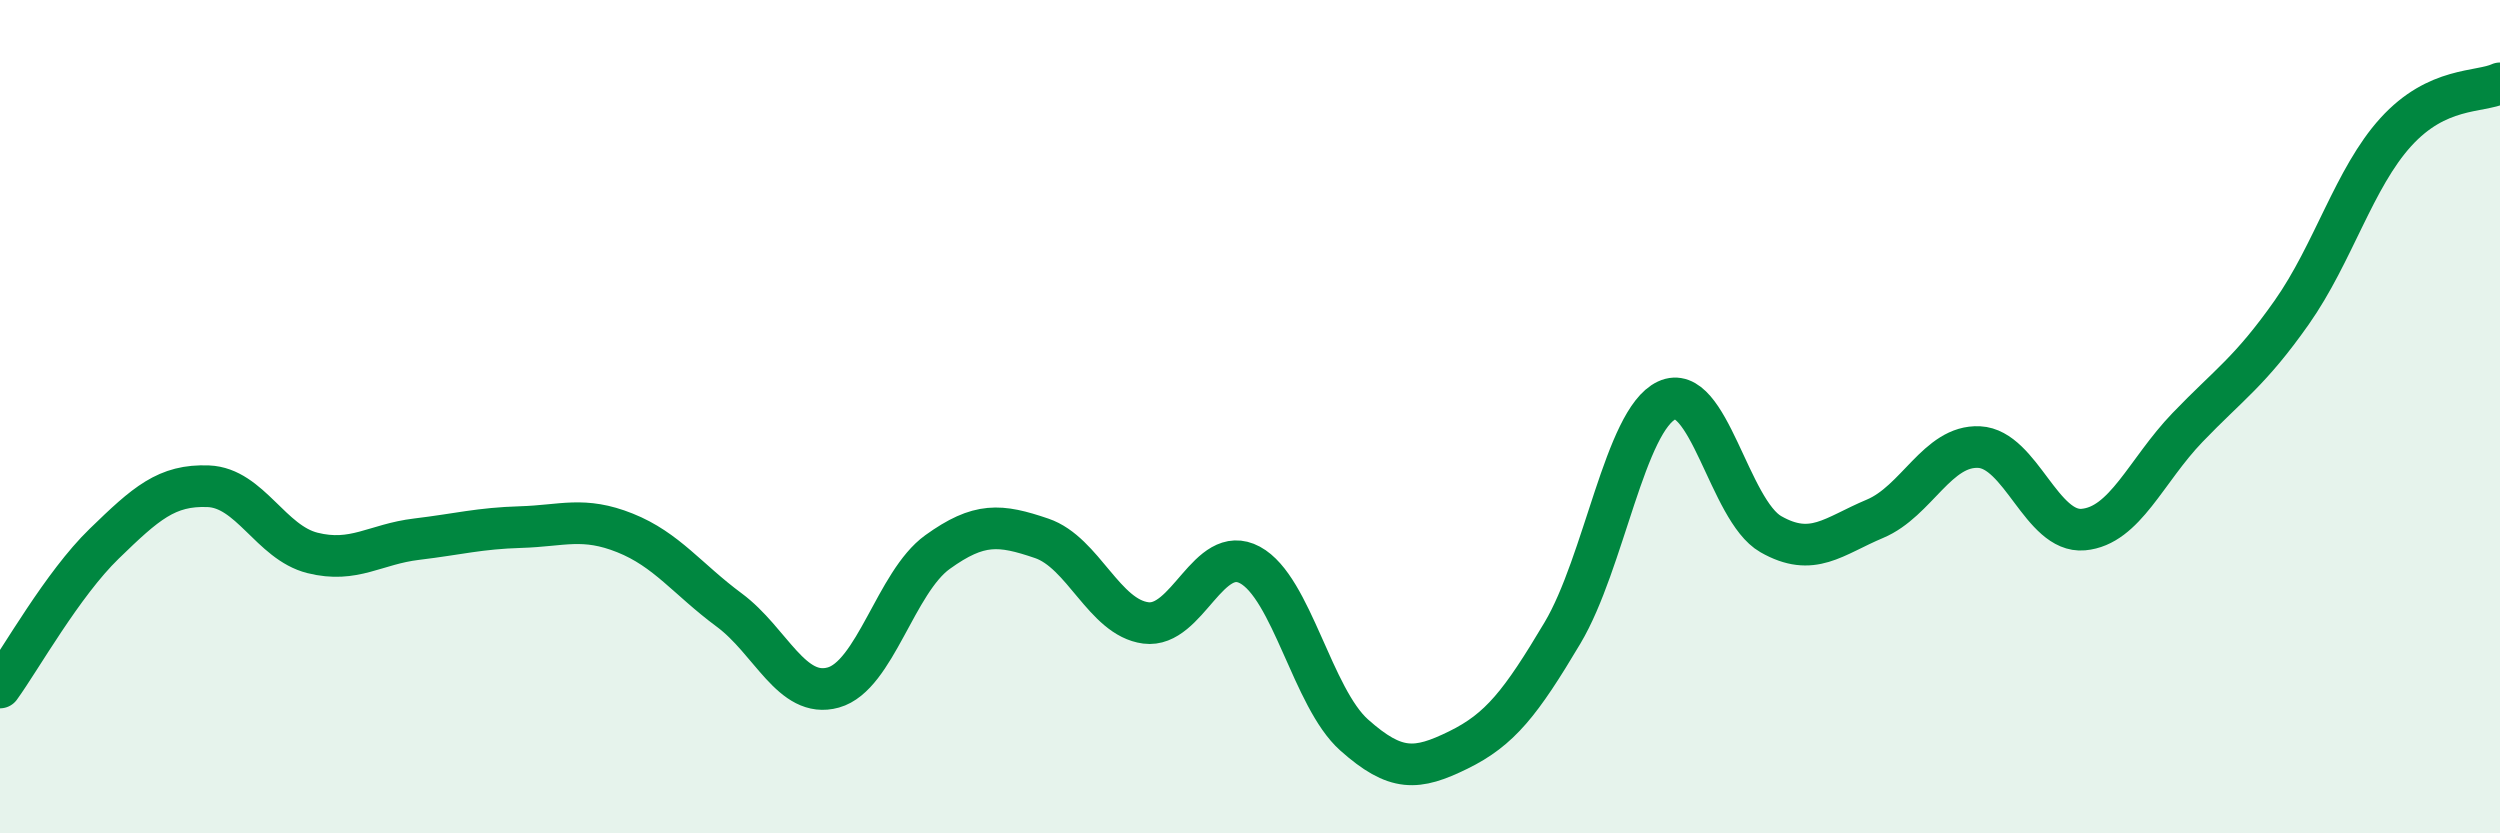 
    <svg width="60" height="20" viewBox="0 0 60 20" xmlns="http://www.w3.org/2000/svg">
      <path
        d="M 0,16.5 C 0.5,15.81 1.5,14.02 2.5,13.05 C 3.5,12.08 4,11.63 5,11.67 C 6,11.71 6.5,13.02 7.5,13.27 C 8.5,13.52 9,13.06 10,12.94 C 11,12.82 11.5,12.68 12.5,12.65 C 13.5,12.62 14,12.39 15,12.79 C 16,13.19 16.5,13.9 17.5,14.64 C 18.5,15.38 19,16.78 20,16.5 C 21,16.22 21.5,13.97 22.5,13.25 C 23.5,12.53 24,12.58 25,12.92 C 26,13.26 26.5,14.82 27.5,14.95 C 28.5,15.08 29,13.02 30,13.56 C 31,14.1 31.5,16.75 32.5,17.64 C 33.5,18.53 34,18.49 35,18 C 36,17.51 36.5,16.87 37.5,15.19 C 38.5,13.51 39,10.08 40,9.61 C 41,9.14 41.5,12.25 42.5,12.82 C 43.5,13.39 44,12.87 45,12.45 C 46,12.03 46.5,10.68 47.5,10.73 C 48.5,10.78 49,12.8 50,12.71 C 51,12.62 51.5,11.3 52.5,10.26 C 53.5,9.22 54,8.92 55,7.5 C 56,6.08 56.5,4.27 57.5,3.17 C 58.5,2.07 59.5,2.23 60,2L60 20L0 20Z"
        fill="#008740"
        opacity="0.1"
        stroke-linecap="round"
        stroke-linejoin="round"
      />
      <path
        d="M 0,16.5 C 0.5,15.81 1.5,14.02 2.5,13.05 C 3.5,12.08 4,11.63 5,11.67 C 6,11.71 6.5,13.02 7.5,13.27 C 8.5,13.52 9,13.06 10,12.94 C 11,12.82 11.5,12.68 12.5,12.65 C 13.5,12.62 14,12.39 15,12.79 C 16,13.19 16.5,13.9 17.5,14.64 C 18.5,15.38 19,16.78 20,16.5 C 21,16.22 21.5,13.97 22.5,13.25 C 23.5,12.53 24,12.58 25,12.92 C 26,13.26 26.5,14.82 27.5,14.95 C 28.5,15.08 29,13.02 30,13.56 C 31,14.1 31.5,16.75 32.5,17.64 C 33.5,18.53 34,18.49 35,18 C 36,17.51 36.5,16.87 37.5,15.19 C 38.5,13.51 39,10.08 40,9.61 C 41,9.14 41.5,12.25 42.5,12.82 C 43.5,13.39 44,12.87 45,12.45 C 46,12.03 46.5,10.68 47.5,10.73 C 48.5,10.78 49,12.8 50,12.71 C 51,12.62 51.5,11.3 52.5,10.26 C 53.5,9.22 54,8.92 55,7.5 C 56,6.08 56.5,4.27 57.5,3.17 C 58.5,2.07 59.5,2.23 60,2"
        stroke="#008740"
        stroke-width="1"
        fill="none"
        stroke-linecap="round"
        stroke-linejoin="round"
      />
    </svg>
  